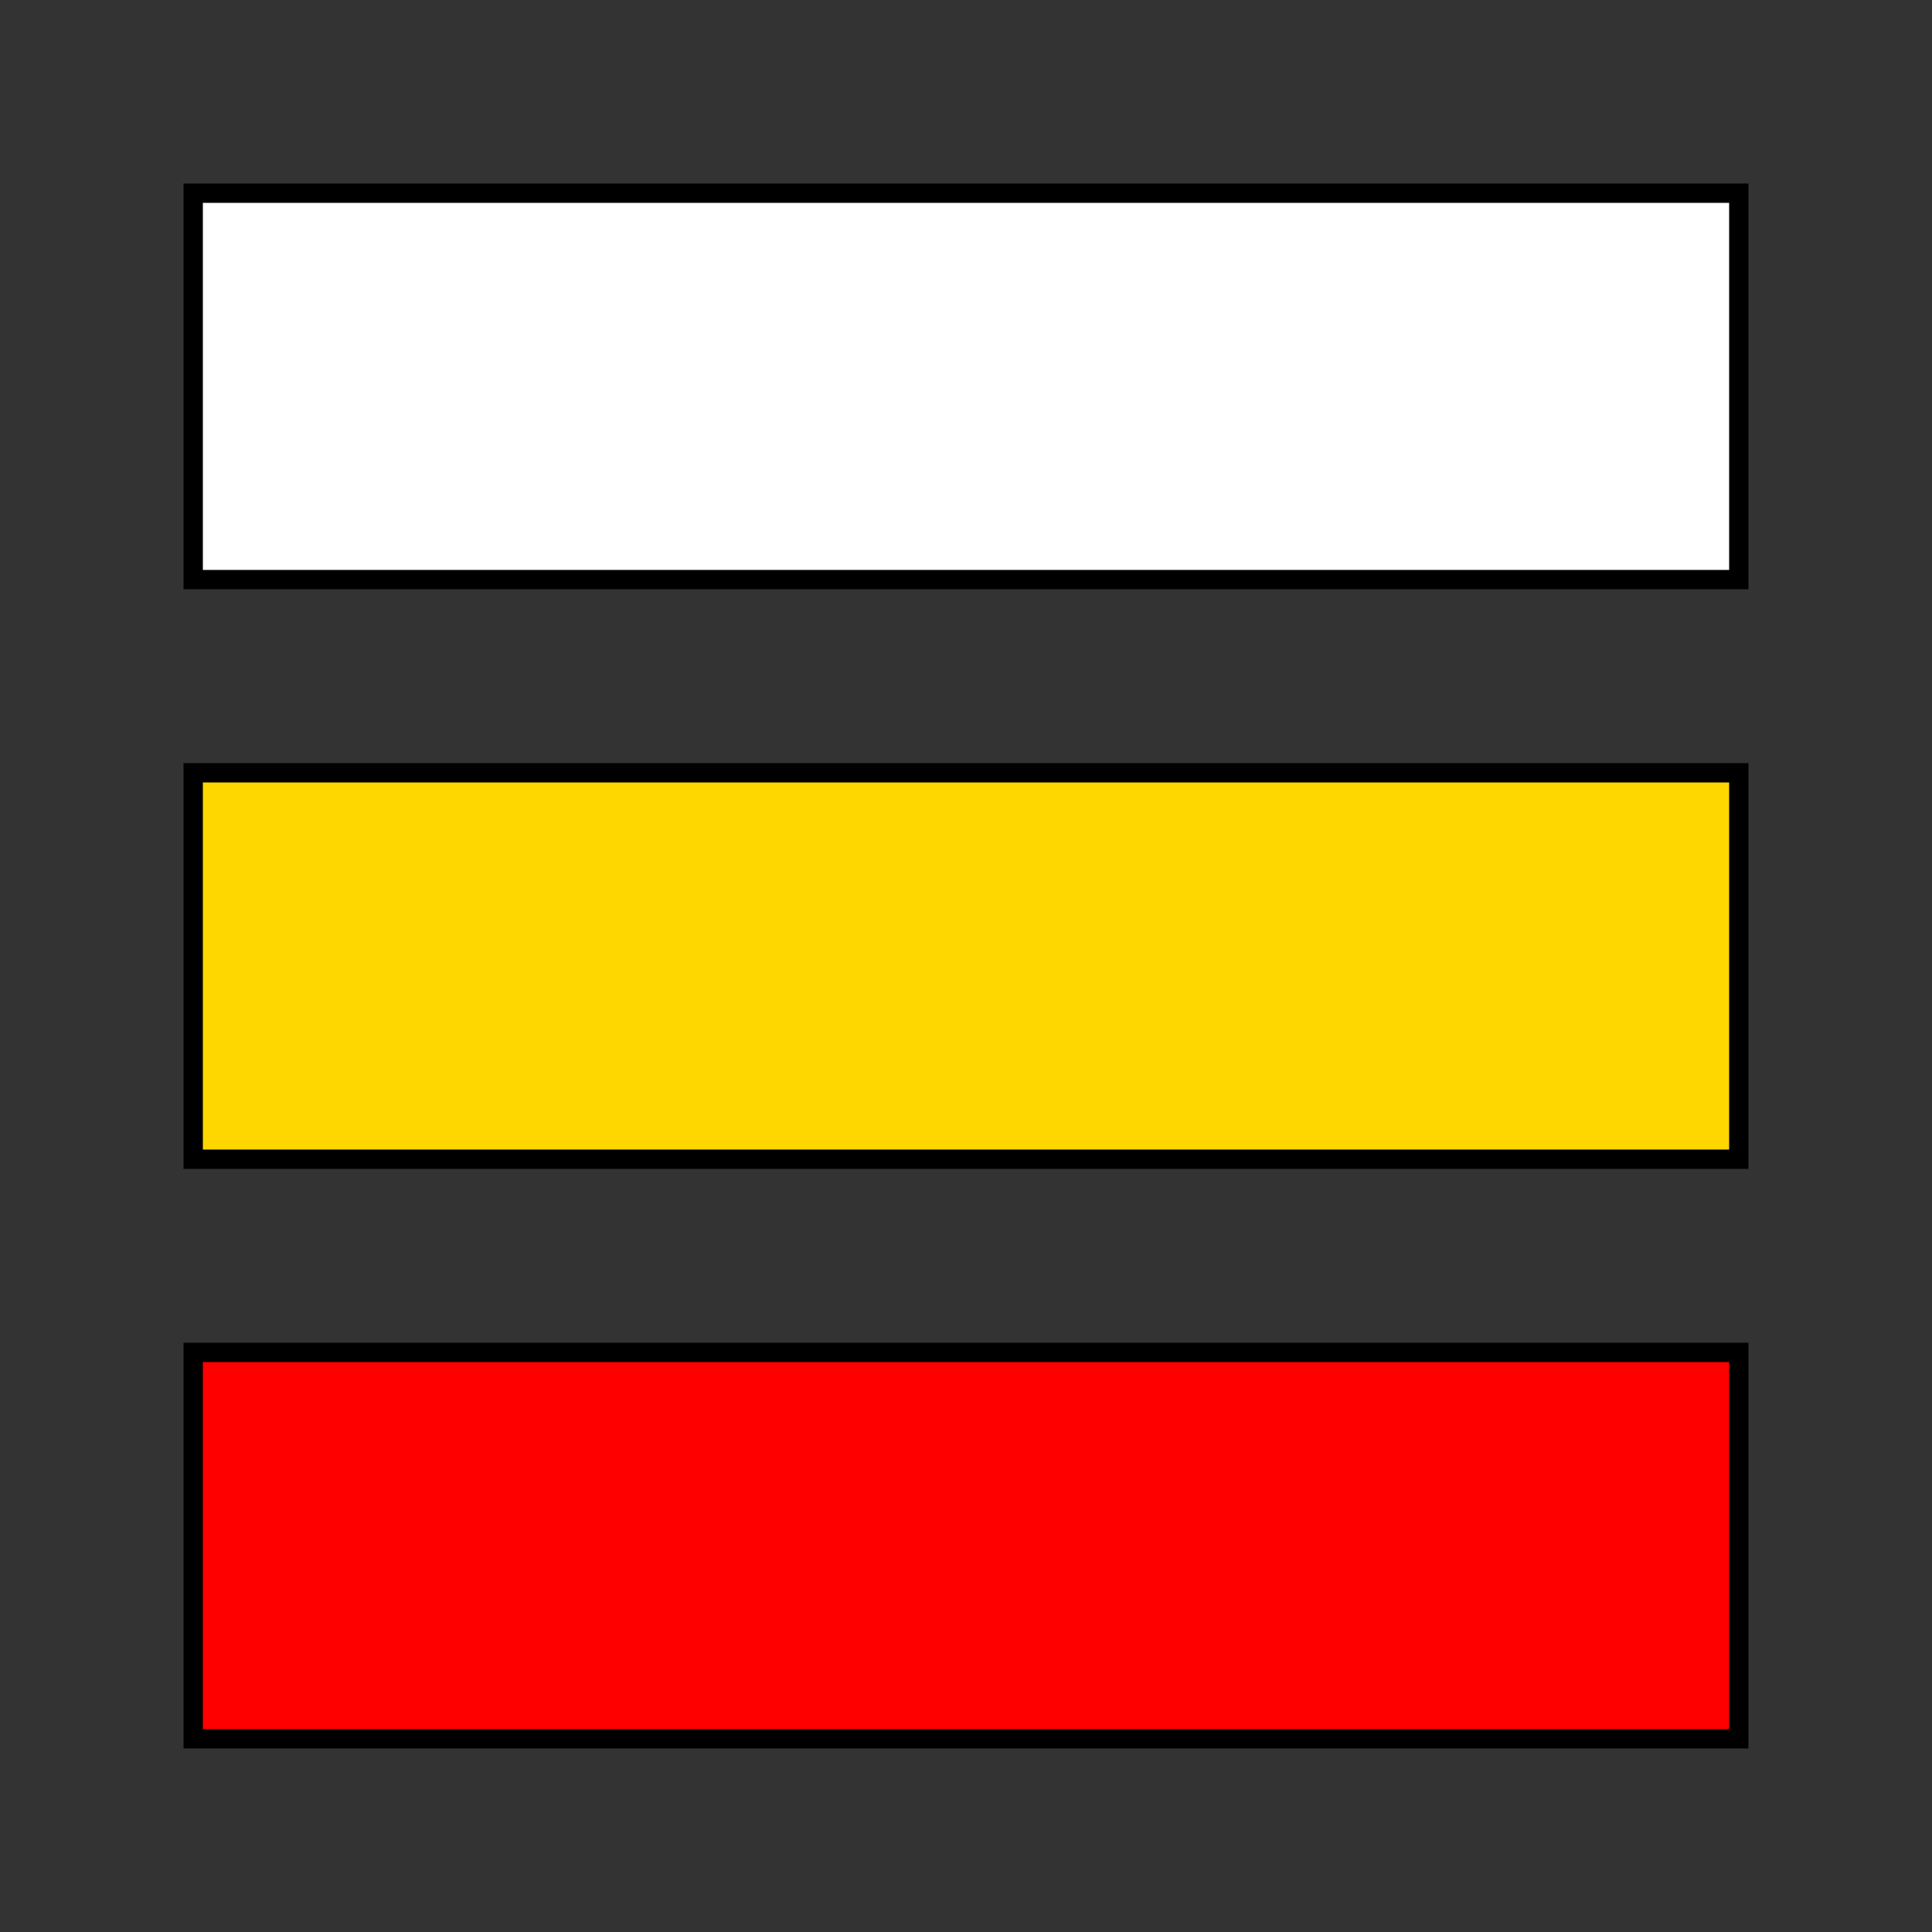 <svg xmlns="http://www.w3.org/2000/svg" xml:space="preserve" width="100mm" height="100mm" version="1.1" style="shape-rendering:geometricPrecision; text-rendering:geometricPrecision; image-rendering:optimizeQuality; fill-rule:evenodd; clip-rule:evenodd"
viewBox="0 0 1000 1000"
 xmlns:xlink="http://www.w3.org/1999/xlink">
 <rect x="0" y="0" width="1000" height="1000" fill="#333333" stroke="none"/>
 <defs>
  <style type="text/css">
   <![CDATA[
	.WhiteBlaze {fill:white; stroke:black; stroke-width:10;}
    .YellowBlaze {fill:gold; stroke:black; stroke-width:10;}
	.RedBlaze {fill:red; stroke:black; stroke-width:10;}
	}
   ]]>
  </style>
 </defs>
<g>
	<polygon class="WhiteBlaze" points="100,100 900,100 900,300 100,300 100,100"/>
	<polygon class="YellowBlaze" points="100,400 900,400 900,600 100,600 100,400"/>
	<polygon class="RedBlaze"  points="100,700 900,700 900,900 100,900 100,700"/>
</g>
</svg>
